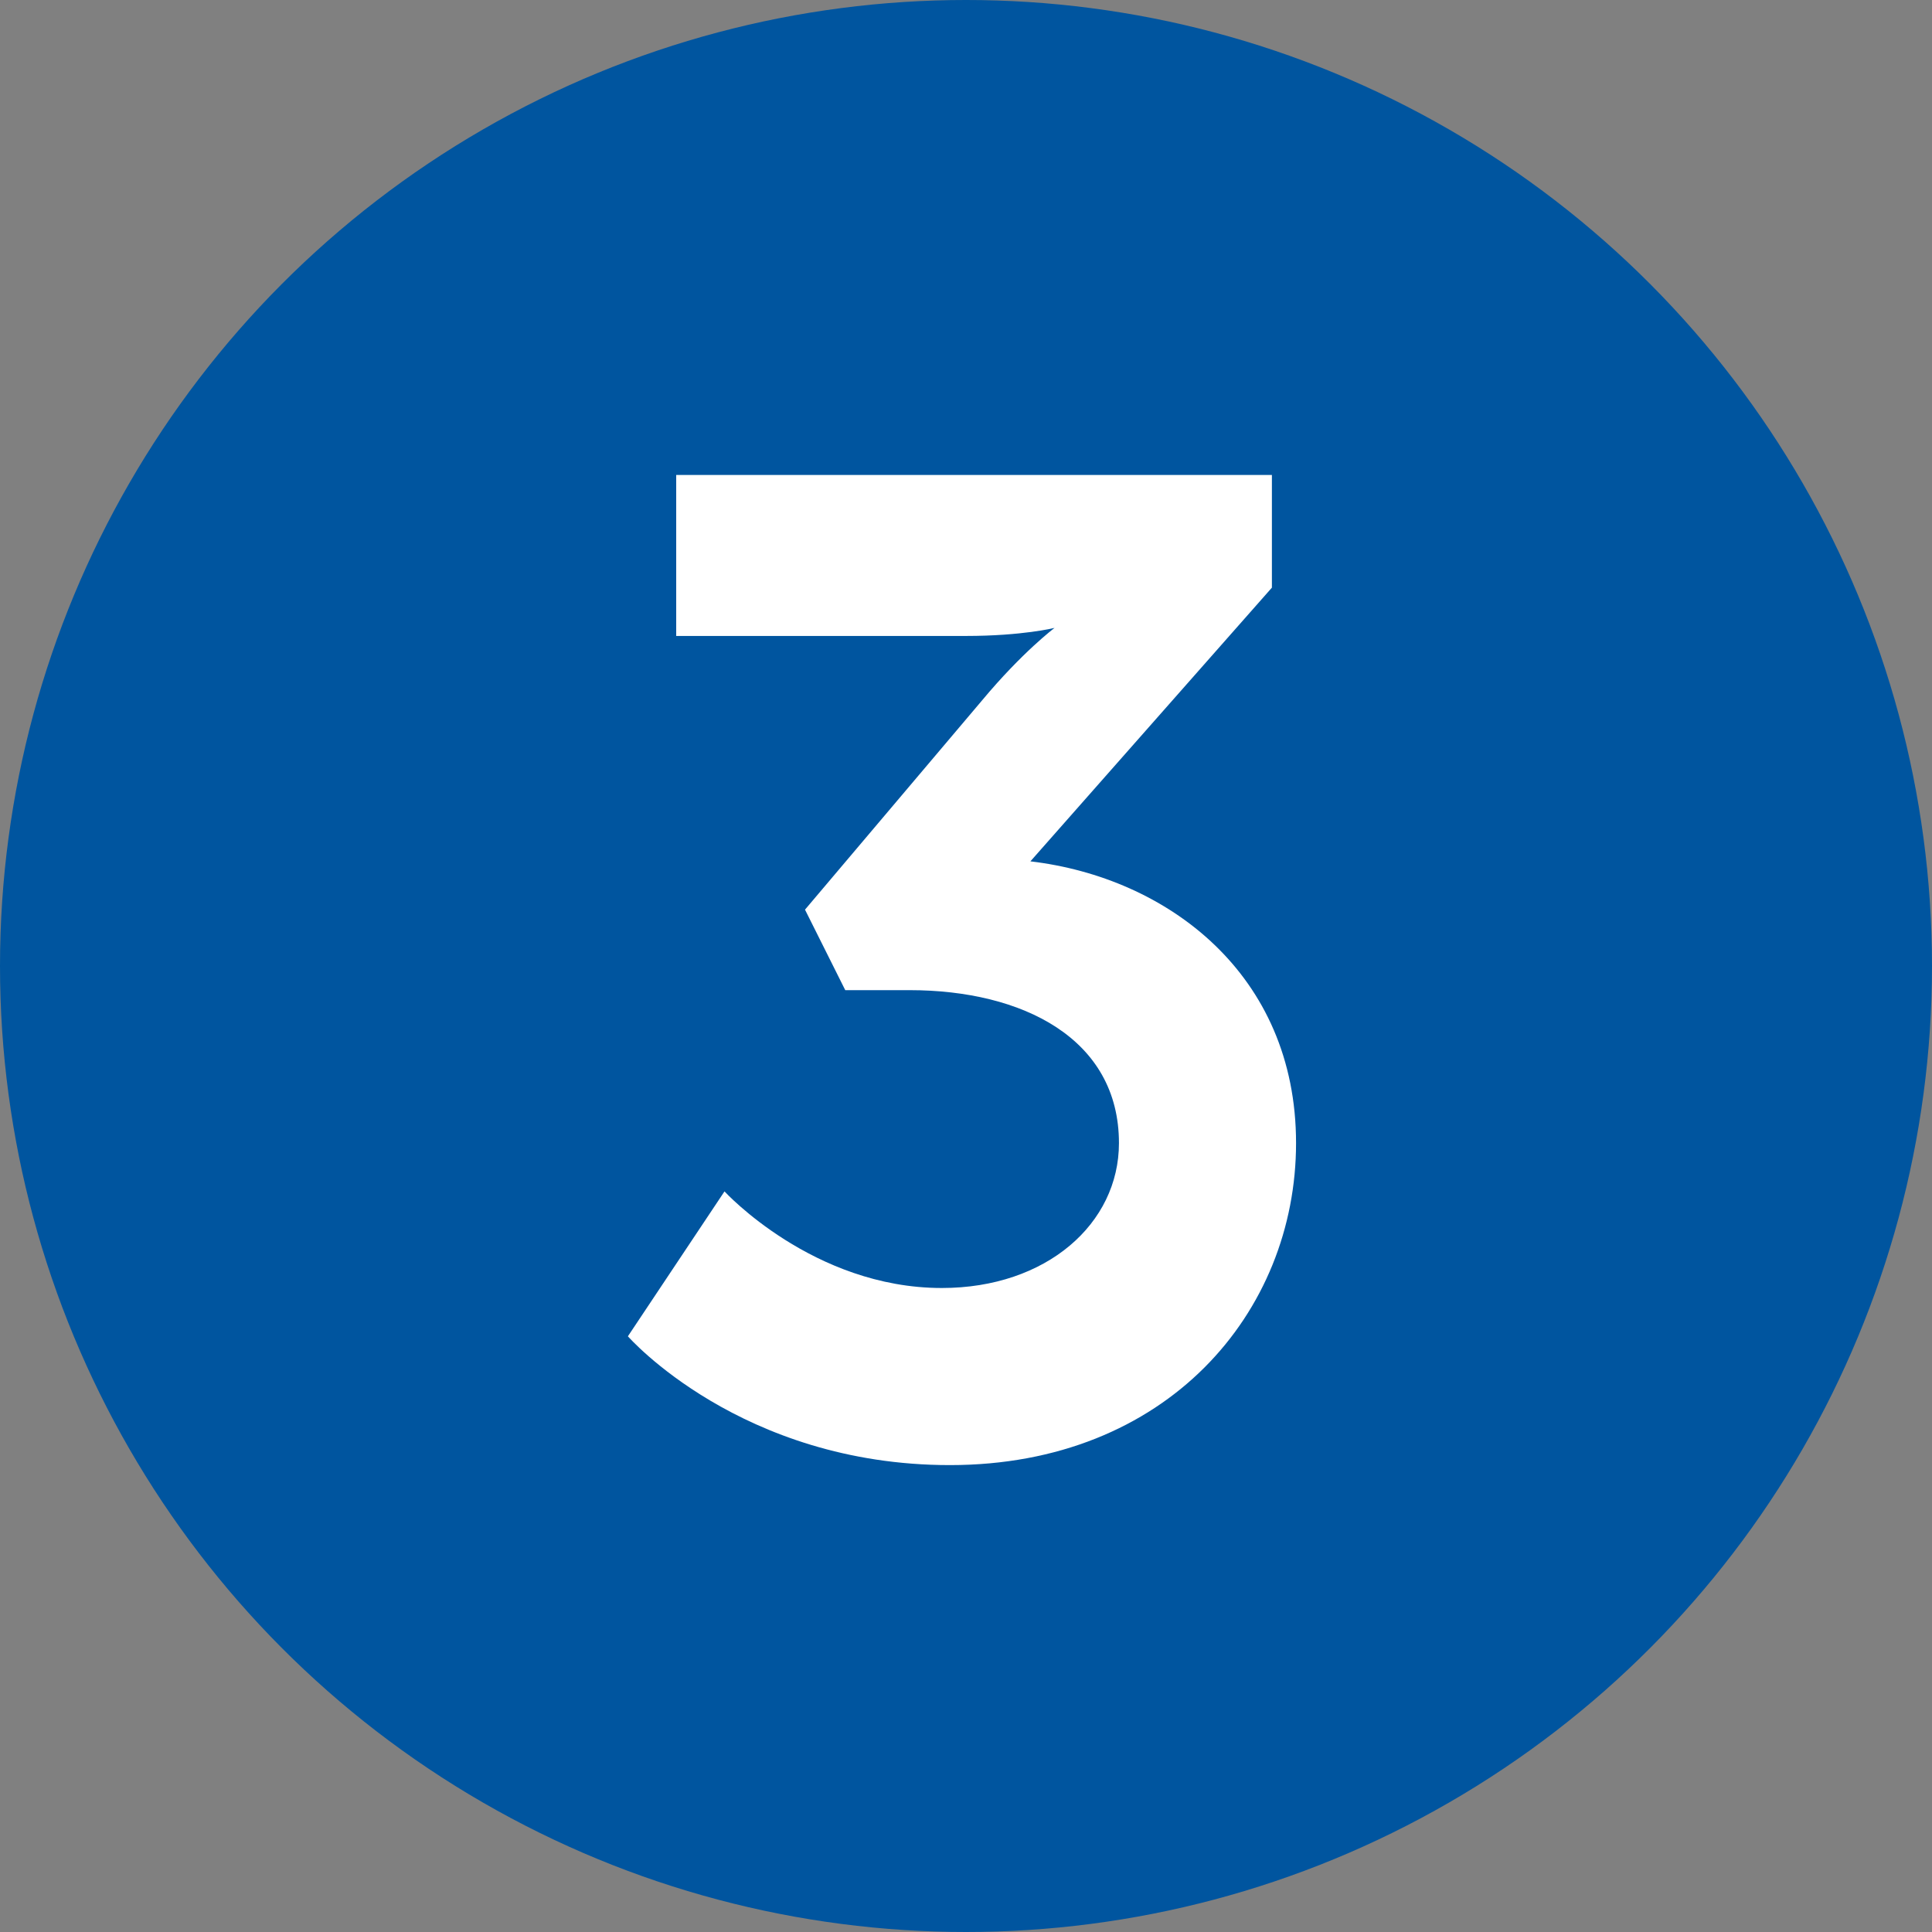 <?xml version="1.0" encoding="utf-8"?>
<!-- Generator: Adobe Illustrator 26.3.1, SVG Export Plug-In . SVG Version: 6.00 Build 0)  -->
<svg version="1.1" id="Ebene_1" xmlns="http://www.w3.org/2000/svg" xmlns:xlink="http://www.w3.org/1999/xlink" x="0px" y="0px"
	 width="24px" height="24px" viewBox="0 0 24 24" style="enable-background:new 0 0 24 24;" xml:space="preserve">
<rect x="0" y="0" width="24" height="24" fill="#808080" stroke="none"/>
<style type="text/css">
	.st0{fill:#00559F;}
	.st1{fill:none;}
	.st2{enable-background:new    ;}
	.st3{fill:#FFFFFF;}
</style>
<g>
	<g>
		<circle class="st0" cx="12" cy="12" r="12"/>
	</g>
	<rect x="6.2" y="5.1" class="st1" width="11.6" height="13.9"/>
	<g class="st2">
		<path class="st3" d="M9,14.8c0,0,1.1,1.2,2.7,1.2c1.3,0,2.2-0.8,2.2-1.8c0-1.3-1.2-1.9-2.6-1.9h-0.8L10,11.3l2.2-2.6
			c0.5-0.6,0.9-0.9,0.9-0.9v0c0,0-0.4,0.1-1.1,0.1H8.4V5.9h7.4v1.4l-3,3.4c1.7,0.2,3.3,1.4,3.3,3.5c0,2.1-1.6,4-4.3,4
			c-2.6,0-4-1.6-4-1.6L9,14.8z"/>
	</g>
</g>
</svg>
